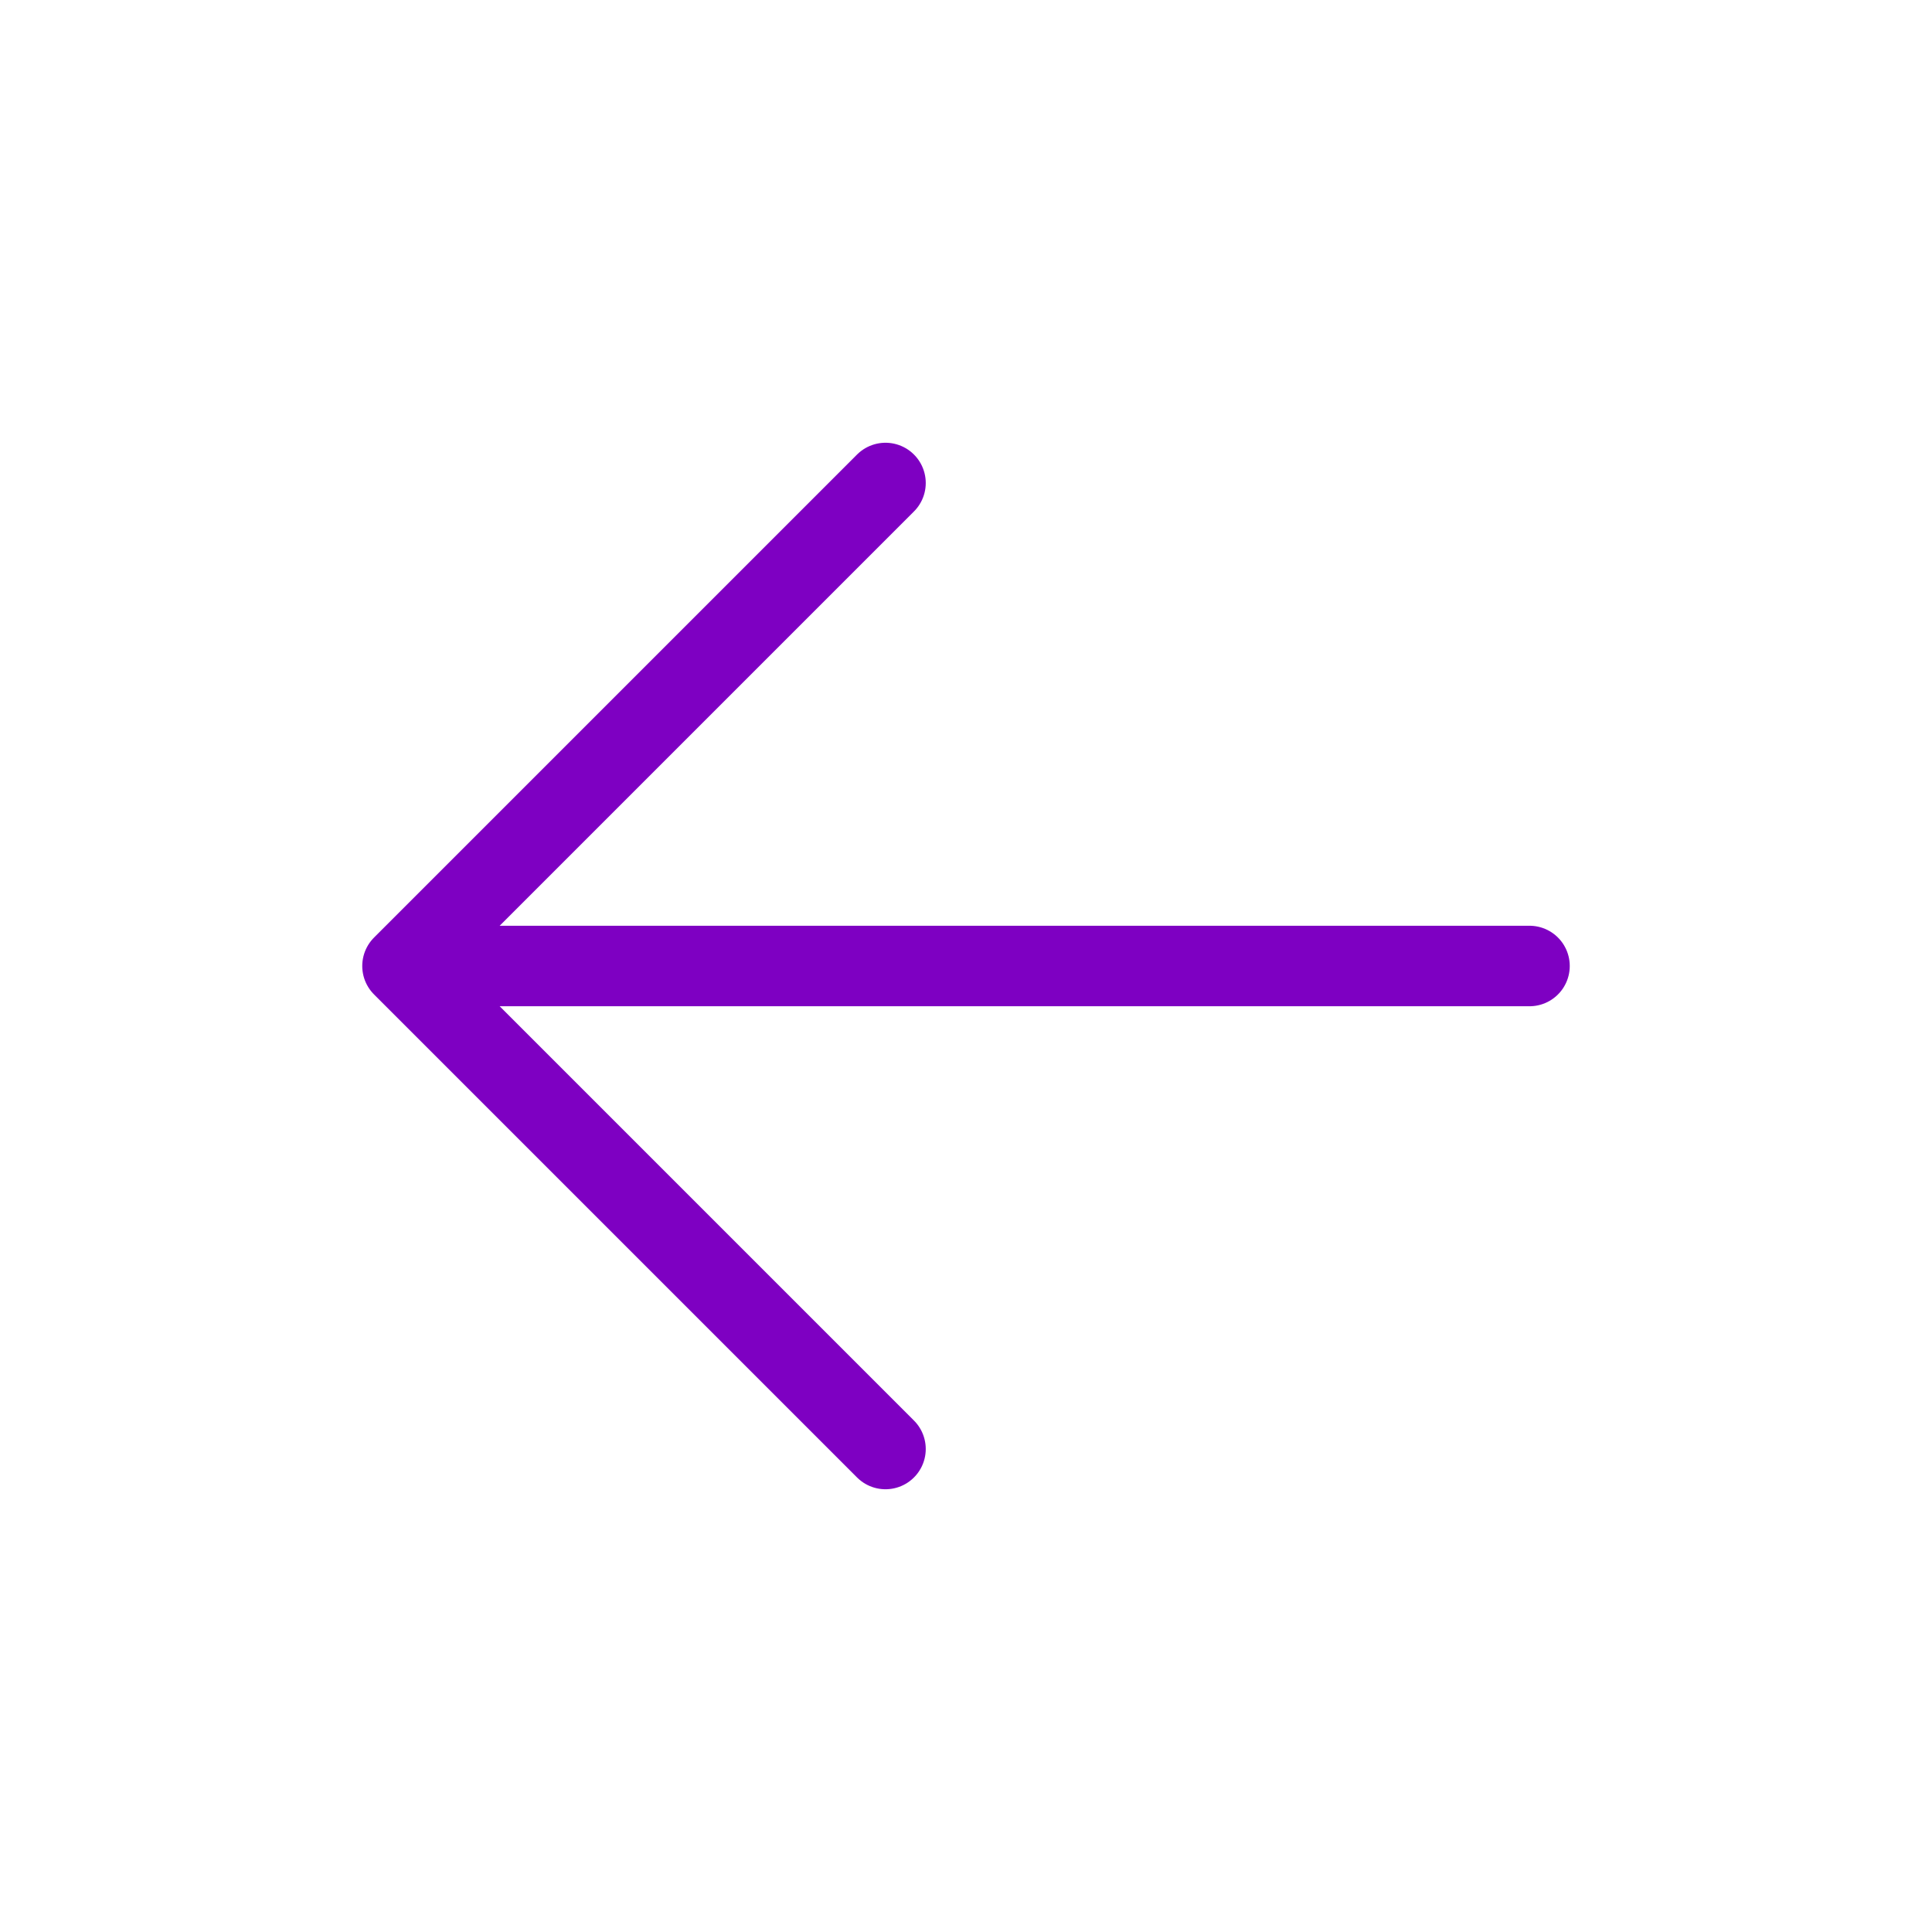 <?xml version="1.0" encoding="utf-8"?><!-- Uploaded to: SVG Repo, www.svgrepo.com, Generator: SVG Repo Mixer Tools -->
<svg width="50px" height="50px" viewBox="0 0 24 24" fill="none" xmlns="http://www.w3.org/2000/svg">
<path d="M5 12H19M5 12L11 6M5 12L11 18" stroke="#7e00c2" stroke-width="1" stroke-linecap="round" stroke-linejoin="round"/>
</svg>